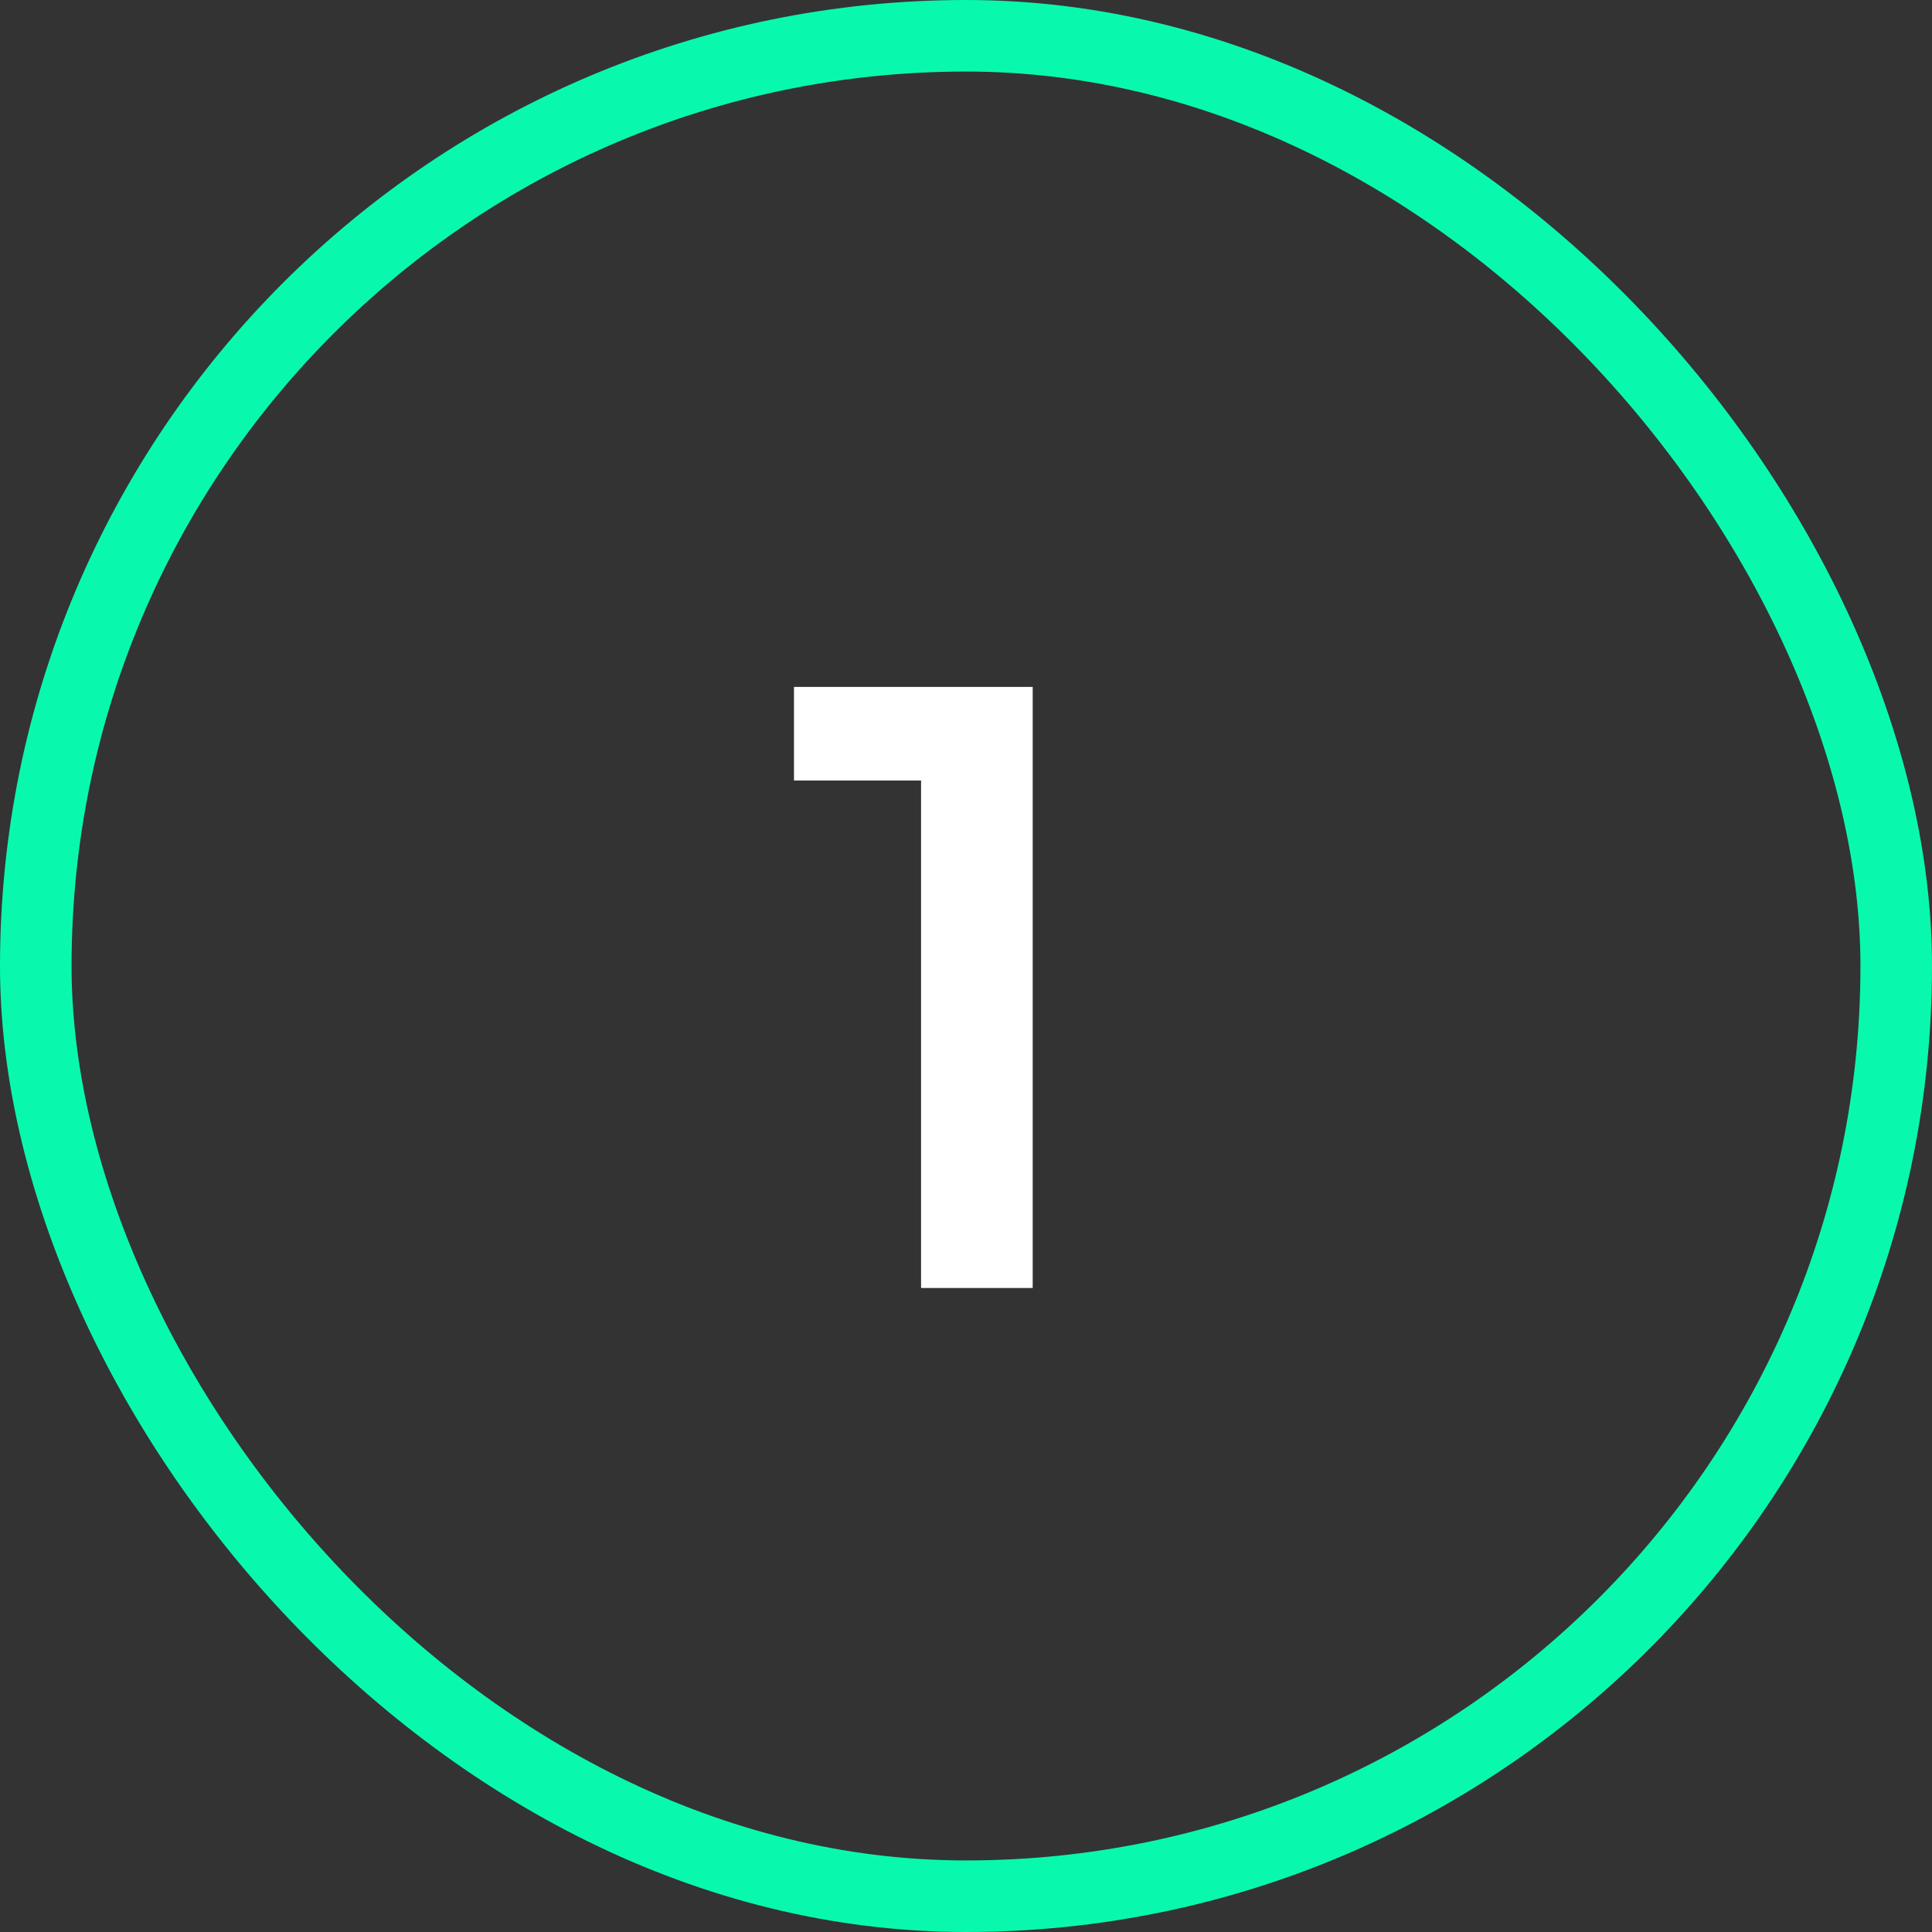 <svg xmlns="http://www.w3.org/2000/svg" width="54" height="54" viewBox="0 0 54 54" fill="none"><rect x="0" y="0" width="54" height="54" fill="#333333" stroke="none"/><rect x="1" y="1" width="52" height="52" rx="26" stroke="#08F9AE" stroke-width="2"></rect><path d="M25.744 36V20.4L27.112 21.816H22.192V19.2H28.864V36H25.744Z" fill="white"></path></svg>
